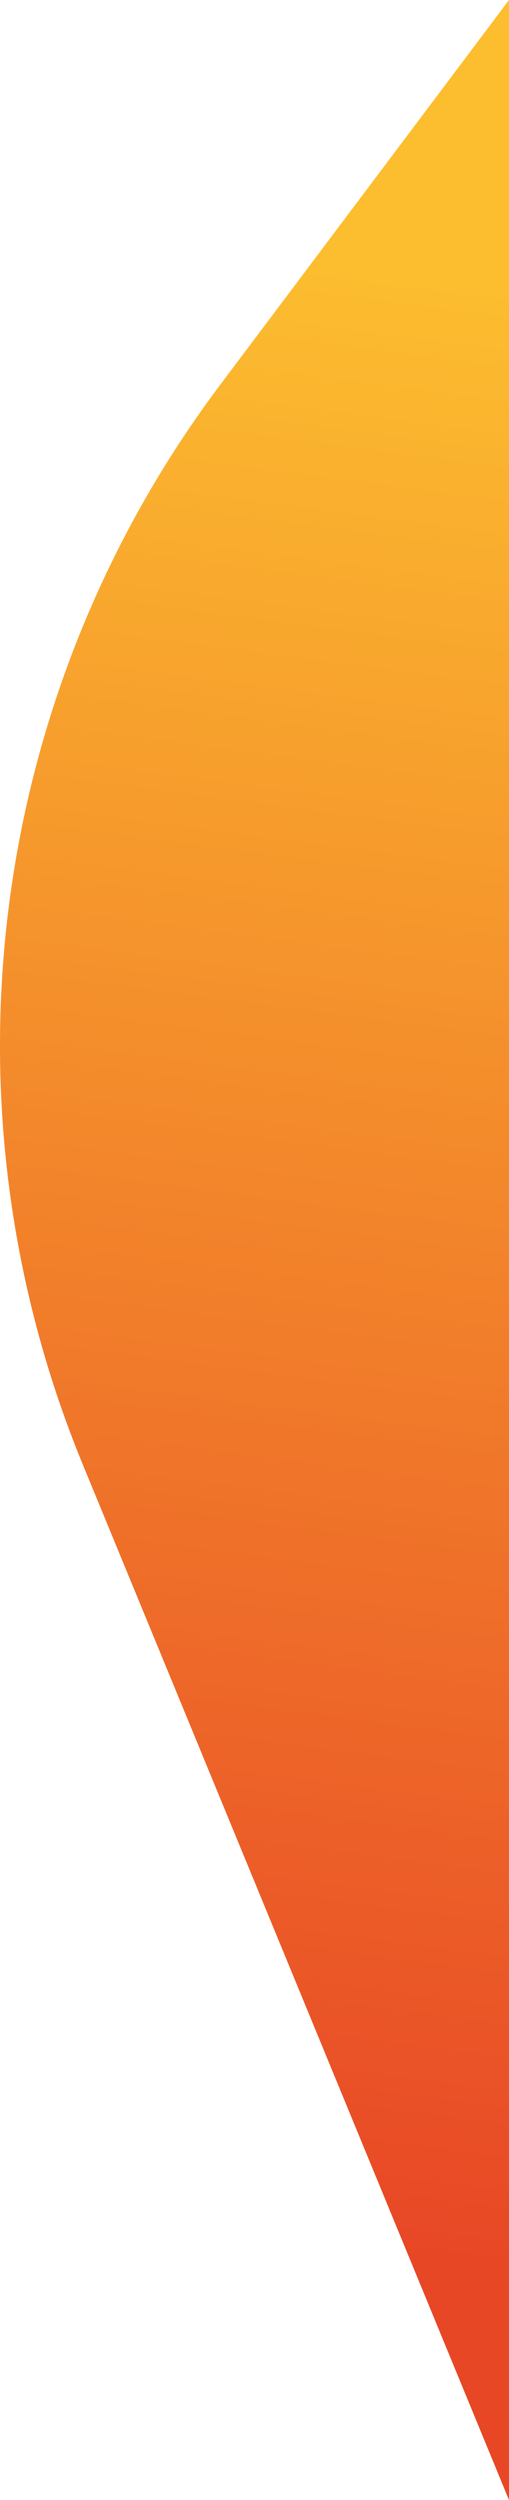 <?xml version="1.0" encoding="UTF-8"?>
<svg id="Capa_2" data-name="Capa 2" xmlns="http://www.w3.org/2000/svg" xmlns:xlink="http://www.w3.org/1999/xlink" viewBox="0 0 215.13 1054.68">
  <defs>
    <linearGradient id="Degradado_sin_nombre" data-name="Degradado sin nombre" x1="80.49" y1="14.64" x2="188.16" y2="833.56" gradientTransform="translate(0 953.23) scale(1 -1)" gradientUnits="userSpaceOnUse">
      <stop offset="0" stop-color="#e84726"/>
      <stop offset="1" stop-color="#fcbd2f"/>
    </linearGradient>
  </defs>
  <g id="Capa_1-2" data-name="Capa 1">
    <path d="m215.13,1054.68L35.04,617.95C-27.44,466.43-5.35,293.18,93.16,162.19L215.13,0v1054.68Z" fill="url(#Degradado_sin_nombre)"/>
  </g>
</svg>